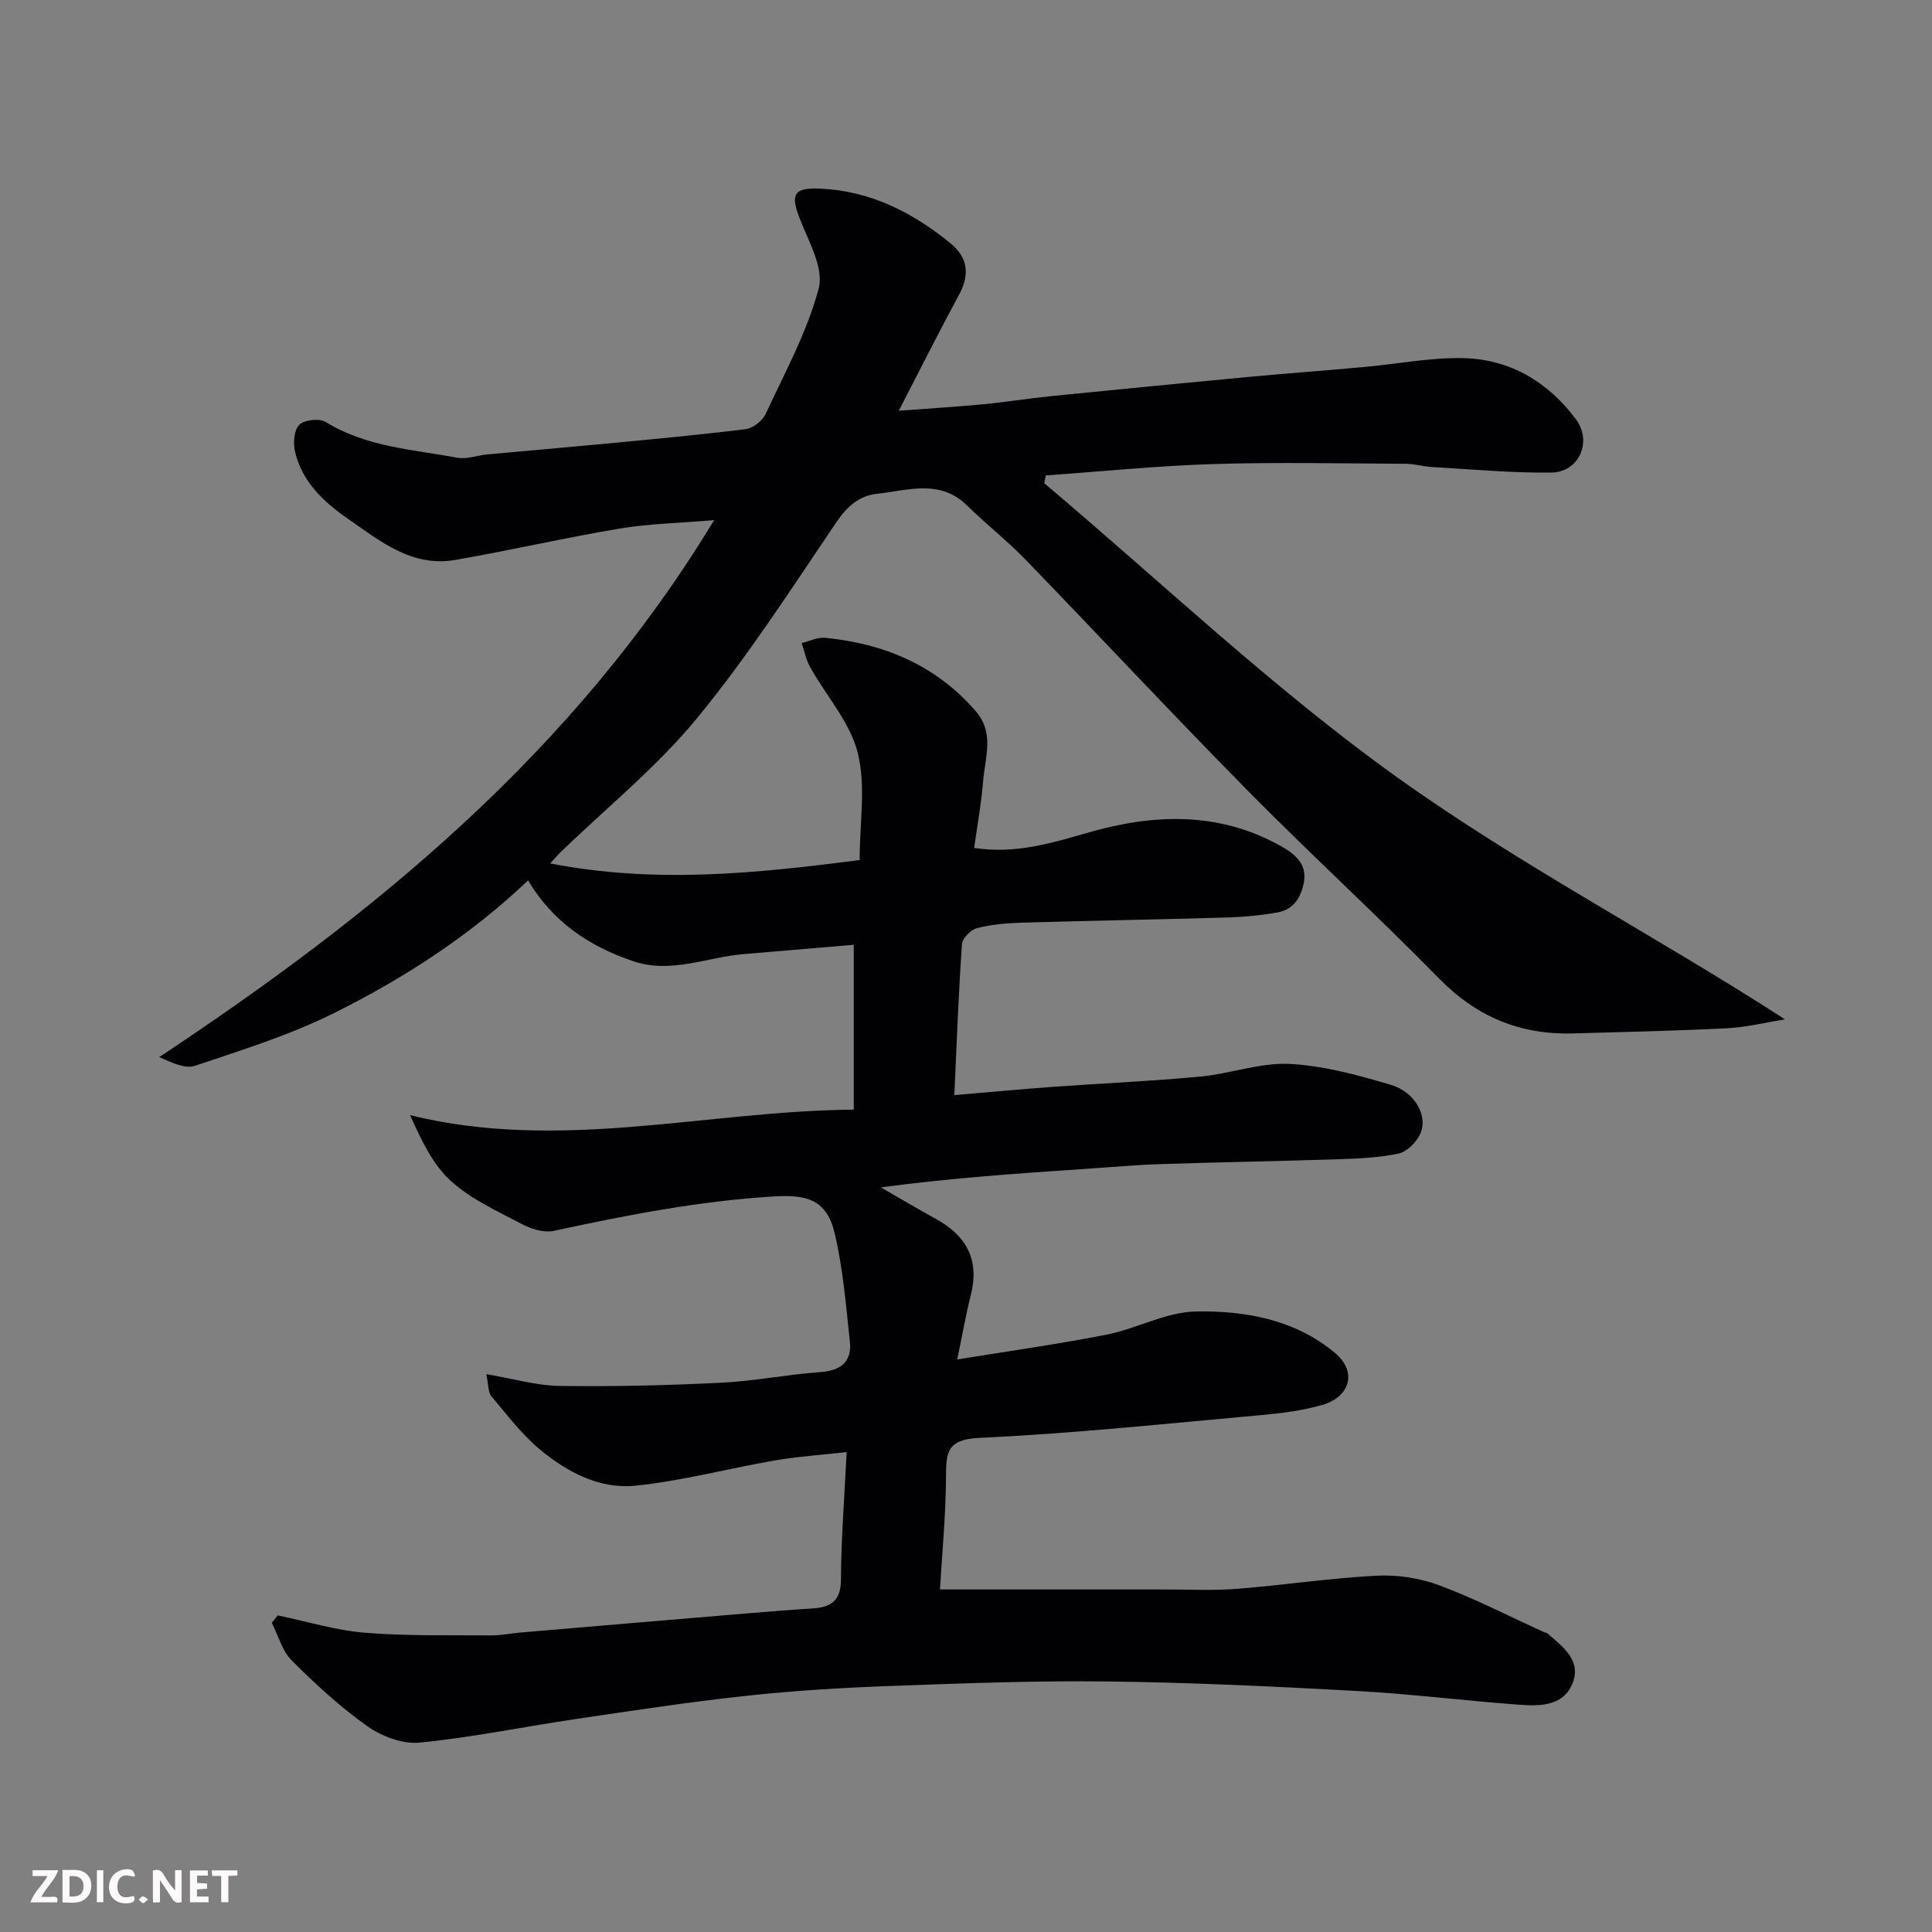 <svg enable-background="new 0 0 400 400" viewBox="0 0 400 400" xmlns="http://www.w3.org/2000/svg"><rect x="0" y="0" width="400" height="400" fill="#808080" stroke="none"/><path d="m57.5 334.45c6.01 1.24 11.97 3.09 18.04 3.59 8.7.71 17.47.48 26.22.55 1.96.02 3.91-.42 5.87-.58 15.57-1.33 31.14-2.65 46.71-3.95 4.59-.38 9.19-.76 13.79-1.04 3.8-.23 5.96-1.47 5.98-5.96.04-8.42.71-16.83 1.18-26.42-5.38.61-10.2.92-14.93 1.74-9.63 1.66-19.15 4.23-28.84 5.22-7.32.75-14.05-2.79-19.64-7.42-3.83-3.17-6.92-7.27-10.15-11.12-.7-.83-.58-2.35-1.05-4.56 5.59.94 10.36 2.37 15.16 2.44 11.15.16 22.31-.11 33.45-.66 6.86-.33 13.67-1.71 20.53-2.2 4.31-.31 6.59-2.15 6.13-6.4-.81-7.45-1.41-15-3.12-22.26-1.65-7.05-5.7-8.13-12.67-7.71-15.44.94-30.47 3.88-45.52 7.13-2.02.44-4.65-.39-6.59-1.41-5.04-2.65-10.43-5.1-14.6-8.83-3.78-3.38-6.13-8.35-8.54-13.72 31.14 7.68 61.28-.9 91.85-1.14 0-11.68 0-22.31 0-34.13-7.64.65-15.25 1.28-22.87 1.93-7.57.65-14.94 4.1-22.75 1.48-9.15-3.07-16.69-8.16-21.81-16.74-11.84 11.28-25.58 20.22-40.25 27.51-9.13 4.53-19.01 7.61-28.71 10.87-2.06.69-4.81-.66-7.4-1.8 44.98-29.81 85.87-63.28 114.88-111.17-7.31.62-13.49.73-19.53 1.74-11.4 1.91-22.69 4.53-34.08 6.5-8.99 1.56-15.63-3.96-22.3-8.59-4.95-3.43-9.44-7.65-10.87-13.87-.4-1.76-.19-4.47.91-5.53 1.08-1.04 4.16-1.36 5.47-.56 8.39 5.17 17.96 5.67 27.21 7.38 1.98.37 4.16-.48 6.26-.68 7.7-.72 15.4-1.36 23.1-2.09 10.13-.97 20.27-1.89 30.37-3.14 1.51-.19 3.46-1.72 4.12-3.14 3.98-8.54 8.59-16.97 10.99-25.97 1.1-4.15-2.01-9.64-3.84-14.28-2.03-5.13-1.48-6.64 4.07-6.41 10.36.42 19.18 4.89 27.06 11.32 3.53 2.88 4.06 6.4 1.82 10.55-4.19 7.75-8.14 15.63-12.53 24.12 6.18-.47 11.82-.8 17.44-1.34 4.73-.45 9.43-1.21 14.15-1.69 13.56-1.36 27.13-2.69 40.71-3.96 8.03-.75 16.07-1.34 24.1-2.07 6.87-.62 13.75-2 20.59-1.83 9.61.25 17.45 4.95 23.2 12.64 3.46 4.63.66 10.98-5.08 11.05-8.25.1-16.5-.68-24.75-1.15-1.79-.1-3.57-.66-5.35-.67-13.33-.06-26.68-.35-40 .06-11.54.36-23.05 1.54-34.57 2.35-.11.54-.22 1.08-.33 1.61 24.22 20.42 47.3 42.43 72.97 60.82 25.47 18.24 53.55 32.84 80.41 50.19-4.02.64-8.03 1.64-12.07 1.84-10.59.54-21.2.77-31.8 1.07-10.9.31-19.95-3.41-27.72-11.34-13.03-13.29-26.78-25.87-39.85-39.13-15.5-15.71-30.55-31.87-45.9-47.72-3.79-3.91-8.13-7.29-12.01-11.11-5.64-5.55-12.26-3.11-18.6-2.43-3.67.39-6.19 2.55-8.42 5.83-9.34 13.78-18.38 27.88-28.94 40.7-8.33 10.11-18.74 18.52-28.21 27.69-.58.56-1.09 1.18-2.14 2.31 21.71 4.24 42.67 2.07 64.07-.7 0-7.67 1.33-15.31-.39-22.18-1.58-6.32-6.51-11.78-9.83-17.7-.86-1.53-1.21-3.35-1.79-5.04 1.63-.39 3.3-1.25 4.87-1.09 12.27 1.21 22.99 5.71 31.23 15.25 3.87 4.48 1.86 9.6 1.47 14.48-.36 4.53-1.19 9.02-1.85 13.78 8.62 1.3 16.07-1.02 23.63-3.19 13.47-3.87 26.87-4.39 39.62 2.67 2.86 1.58 5.78 3.63 5 7.71-.58 3.03-2.12 5.56-5.36 6.14-3.38.61-6.85.95-10.29 1.06-14.27.42-28.54.66-42.8 1.08-3.1.09-6.27.37-9.26 1.15-1.27.33-2.98 2.1-3.07 3.31-.71 10.38-1.1 20.78-1.58 31.24 7.38-.62 13.89-1.24 20.42-1.71 10.2-.74 20.42-1.17 30.59-2.13 6.15-.58 12.28-2.91 18.33-2.62 7.05.34 14.13 2.29 20.97 4.31 5.25 1.55 7.94 6.75 6.03 10.43-.85 1.64-2.7 3.47-4.39 3.83-4 .84-8.17 1.03-12.28 1.16-12.27.41-24.54.6-36.8 1.01-5.27.17-10.54.64-15.8 1-13.97.94-27.93 1.9-42.28 3.82 3.81 2.19 7.59 4.44 11.44 6.56 6.32 3.48 9.02 8.49 7.19 15.73-1.04 4.1-1.76 8.28-2.81 13.34 10.49-1.71 20.79-3.14 30.97-5.15 6.2-1.22 12.2-4.65 18.34-4.78 10.27-.21 20.64 1.66 28.9 8.58 4.61 3.86 3.18 9.1-2.68 10.78-4.03 1.15-8.29 1.7-12.49 2.08-19.49 1.75-38.97 3.82-58.51 4.73-6.8.32-6.83 3.14-6.86 8.17-.05 7.88-.81 15.75-1.25 23.21 16.07 0 31.29.01 46.51 0 5 0 10.02.26 14.99-.13 9.65-.76 19.25-2.22 28.91-2.72 4.3-.22 8.95.49 12.99 2 7.44 2.78 14.55 6.45 21.8 9.75.15.07.37.02.48.12 3.25 2.84 7.35 5.71 5.18 10.66-2.02 4.6-6.88 4.48-11.11 4.17-11.15-.82-22.25-2.22-33.41-2.83-17.19-.94-34.4-1.77-51.61-1.97-15.13-.18-30.28.39-45.41.95-9.88.36-19.77.97-29.6 2.04-11.7 1.27-23.36 3.05-35.01 4.77-10.83 1.6-21.58 3.83-32.46 4.9-3.51.35-7.84-1.3-10.82-3.41-5.62-3.97-10.75-8.72-15.63-13.59-1.99-1.99-2.8-5.17-4.14-7.81.43-.54.83-1.04 1.23-1.53z" fill="#010103"/><g fill="#fcfafa"><path d="m37.59 393.81c-.92.31-1.52.05-2-.78-.7-1.2-1.52-2.34-2.47-3.78v4.59c-.55.03-.95.05-1.41.07-.03-.37-.06-.64-.06-.91 0-1.91 0-3.81 0-5.7 1.13-.41 1.77-.03 2.29.91.62 1.11 1.38 2.14 2.31 3.19v-4.2h1.35v6.61z"/><path d="m12.94 393.88v-6.75c1.9.19 3.93-.54 5.37 1.29.8 1.01.78 2.88.03 3.97-1.37 1.97-3.4 1.51-5.4 1.49m1.45-1.22c2.04.12 2.92-.58 2.89-2.21-.03-1.51-.98-2.19-2.89-2z"/><path d="m11.81 393.87h-5.49c.68-2.18 2.47-3.48 3.51-5.45h-3.08v-1.21h5.29c-.71 2.13-2.44 3.48-3.47 5.51.86 0 1.63.04 2.39-.01.79-.05 1.14.21.85 1.16"/><path d="m39.33 393.86v-6.61h3.7v1.07h-2.22v1.52c.68.04 1.34.09 2.07.13v1.07c-.72.05-1.38.09-2.1.14v1.48h2.4v1.19h-3.84z"/><path d="m27.71 388.56c-1.15-.3-2.46-.61-3.1.64-.37.73-.41 1.93-.06 2.67.63 1.35 1.99.93 3.17.68.35.94-.01 1.32-.93 1.46-1.62.25-3.05-.27-3.76-1.48-.73-1.24-.6-3.03.31-4.17.88-1.11 2.71-1.7 4-1.16.32.13.44.74.65 1.12-.1.08-.19.16-.28.24"/><path d="m49.15 387.24v1.07c-.59.02-1.17.05-1.87.08v5.44h-1.48v-5.44h-1.85c-.05-.4-.08-.73-.13-1.15z"/><path d="m20.06 387.21h1.33v6.62h-1.33z"/><path d="m30.68 393.25c-.49.38-.8.79-1.05.76-.32-.05-.6-.45-.9-.7.26-.24.51-.64.8-.67.29-.04.62.3 1.15.61"/></g></svg>
